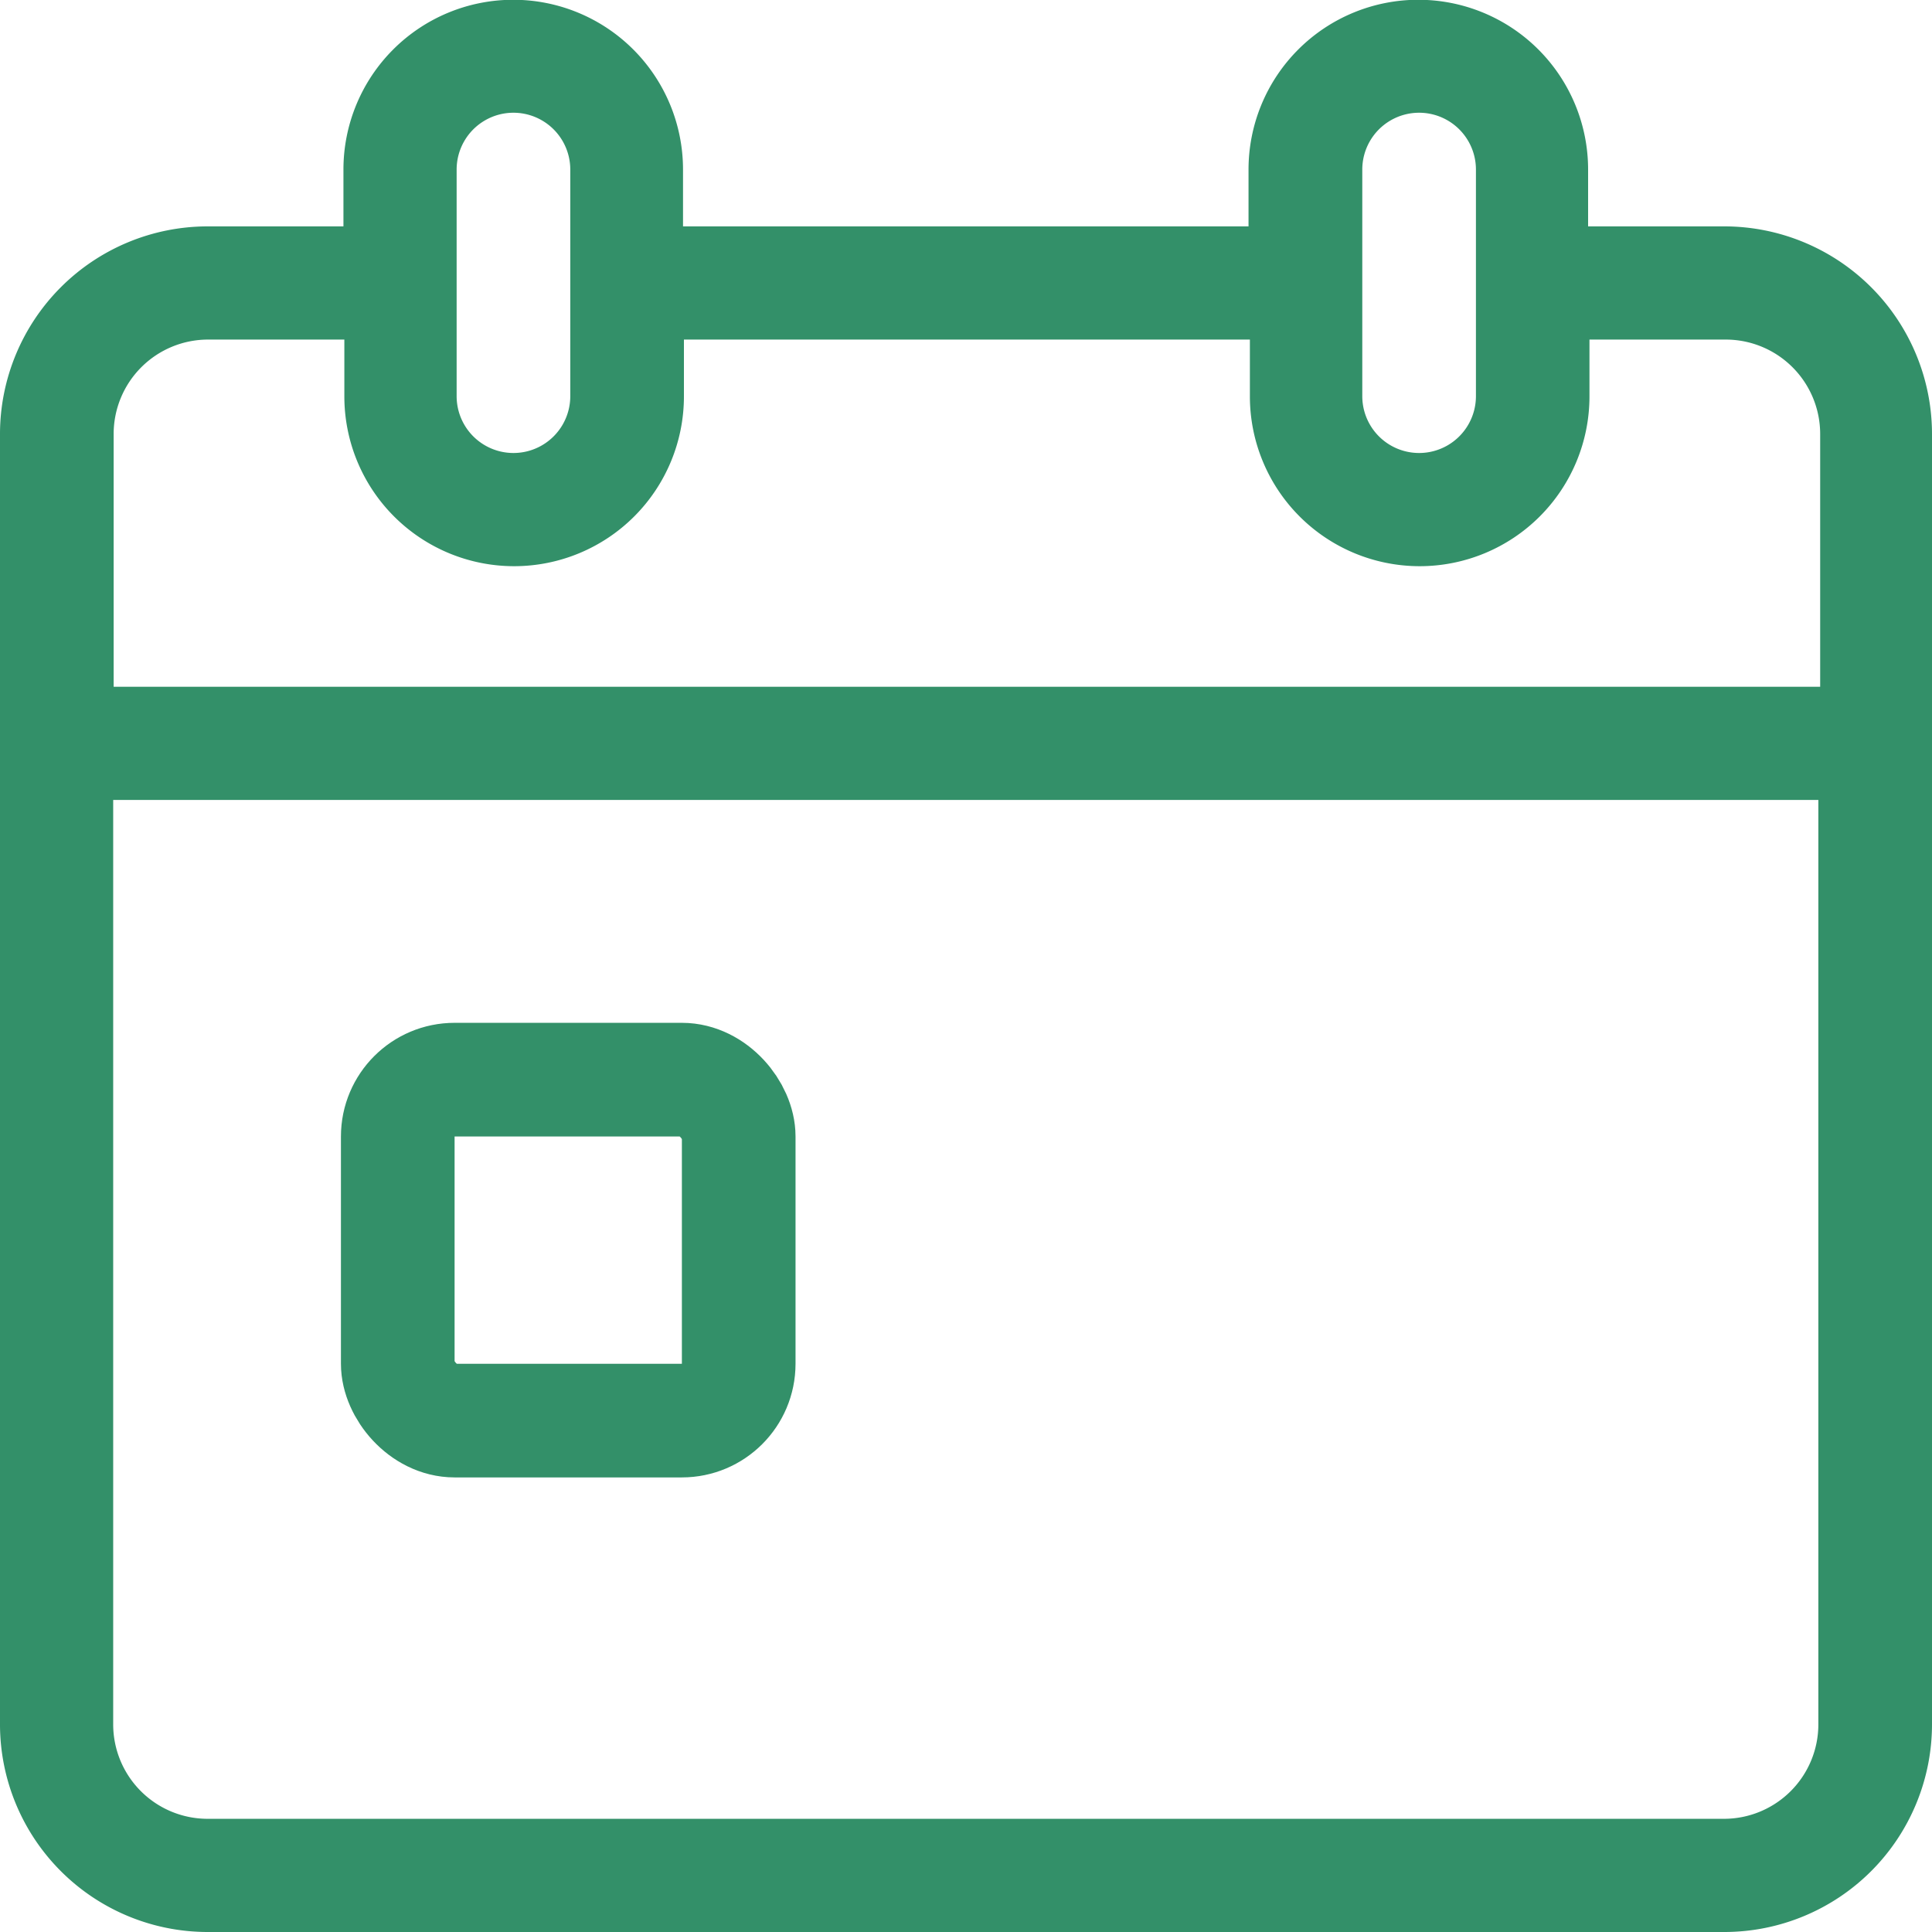 <svg xmlns="http://www.w3.org/2000/svg" width="17" height="17" viewBox="0 0 17 17"><defs><style>.a{fill:#339069;}.b,.d{fill:none;}.b{stroke:#339069;}.c{stroke:none;}</style></defs><g transform="translate(-730 -1868)"><g transform="translate(730 1868)"><path class="a" d="M15.174,1.992h-1.2v-.5a1.494,1.494,0,0,0-2.988,0v.5H6.01v-.5a1.494,1.494,0,0,0-2.988,0v.5h-1.2A1.828,1.828,0,0,0,0,3.818V15.174A1.828,1.828,0,0,0,1.826,17H15.174A1.828,1.828,0,0,0,17,15.174V3.818A1.828,1.828,0,0,0,15.174,1.992Zm-3.187-.5a.5.5,0,0,1,1,0V3.486a.5.5,0,0,1-1,0Zm-7.969,0a.5.5,0,0,1,1,0V3.486a.5.5,0,0,1-1,0ZM1,3.818a.831.831,0,0,1,.83-.83h1.2v.5a1.494,1.494,0,0,0,2.988,0v-.5h4.98v.5a1.494,1.494,0,0,0,2.988,0v-.5h1.2a.831.831,0,0,1,.83.83V6.043H1ZM16,15.174a.831.831,0,0,1-.83.83H1.826a.831.831,0,0,1-.83-.83V7.039H16Z"/></g><g class="b" transform="translate(733 1877)"><rect class="c" width="4" height="4" rx="1"/><rect class="d" x="0.5" y="0.5" width="3" height="3" rx="0.5"/></g></g></svg>